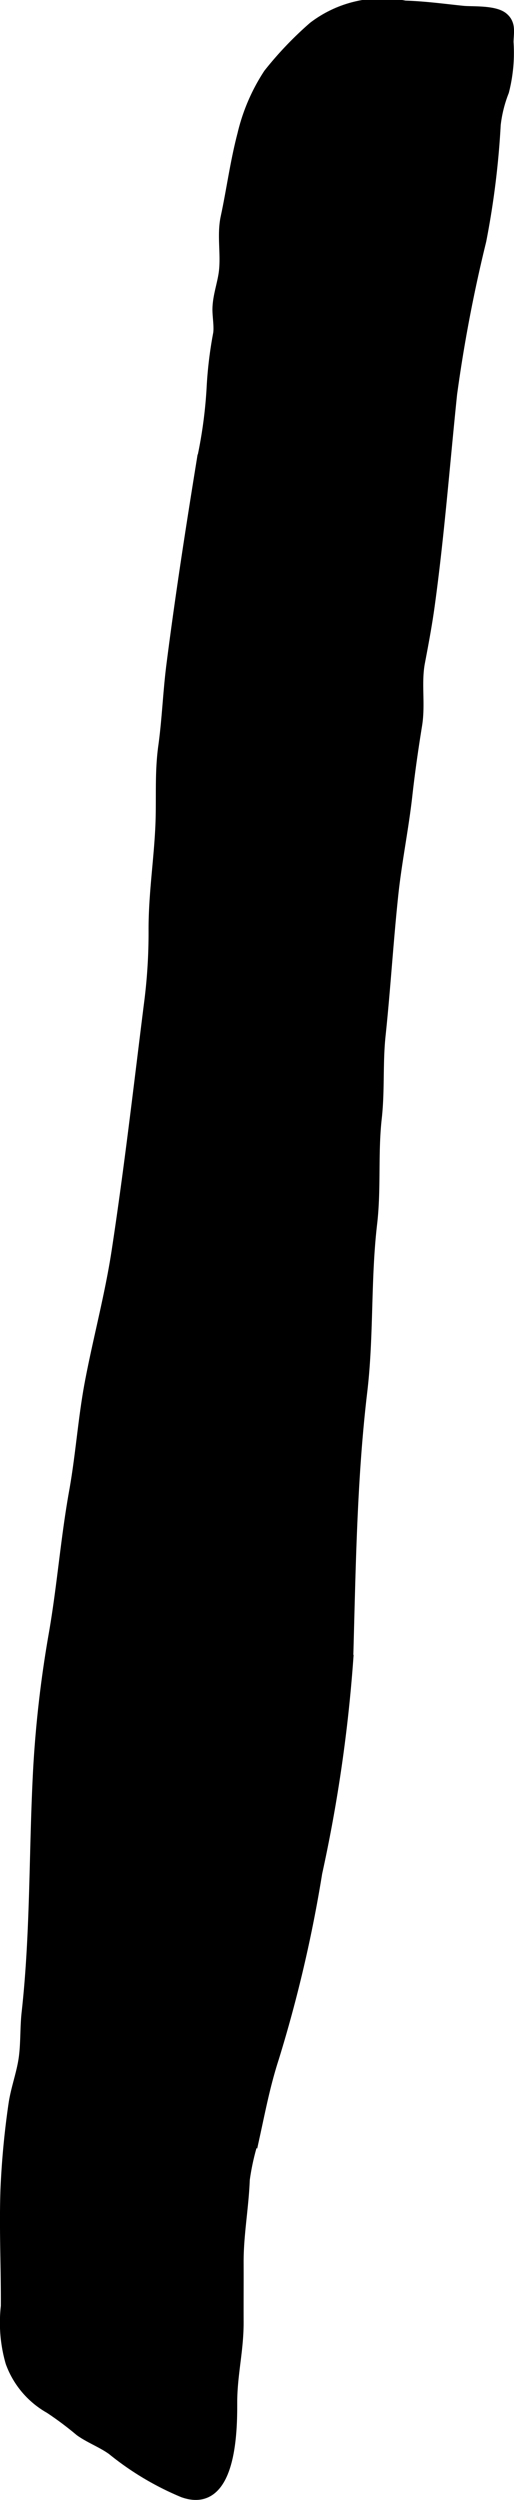 <?xml version="1.0" encoding="UTF-8"?>
<svg xmlns="http://www.w3.org/2000/svg"
     version="1.1"
     width="2.352mm"
     height="11.432mm"
     viewBox="0 0 6.667 32.406">
   <defs>
      <style type="text/css"><![CDATA[
      .a {
        stroke: #000;
        stroke-miterlimit: 10;
        stroke-width: 0.15px;
        fill-rule: evenodd;
      }
    ]]></style>
   </defs>
   <path class="a"
         d="M3.153,1.747A2.452,2.452,0,0,1,3.49.961a4.546,4.546,0,0,1,.579-.607A1.464,1.464,0,0,1,5.252.083c.253.007.5.041.751.067.11.012.4-.009.513.079.105.082.072.192.07.316a2.002,2.002,0,0,1-.058.637,1.713,1.713,0,0,0-.108.432,10.966,10.966,0,0,1-.187,1.504,19.183,19.183,0,0,0-.379,1.99c-.095.916-.165,1.832-.291,2.746-.034.246-.079.485-.125.727-.052.271.007.546-.038.819-.049.303-.093.608-.127.915-.048.425-.134.842-.18,1.266-.066.617-.102,1.231-.167,1.845-.037.355-.009.71-.049,1.067-.051.456-.007.912-.06,1.367-.085.726-.042,1.451-.128,2.176-.137,1.153-.15,2.332-.183,3.49a19.476,19.476,0,0,1-.401,2.748,17.679,17.679,0,0,1-.561,2.399c-.112.346-.175.676-.252,1.028a3.139,3.139,0,0,0-.127.55c-.014.367-.082.716-.08,1.082.001.256-.001.513,0,.769.001.367-.084.679-.083,1.046.001.359-.01,1.371-.625,1.15a3.714,3.714,0,0,1-.917-.548c-.131-.095-.291-.153-.419-.245a4.317,4.317,0,0,0-.393-.294,1.114,1.114,0,0,1-.502-.592,1.845,1.845,0,0,1-.06-.725c.003-.503-.023-1.01-.005-1.513a10.78,10.78,0,0,1,.104-1.105c.03-.205.107-.402.134-.608.025-.19.015-.387.036-.577.119-1.069.092-2.143.153-3.215a14.954,14.954,0,0,1,.2-1.699c.106-.609.153-1.229.262-1.836.085-.47.116-.948.204-1.416.108-.57.26-1.129.348-1.704.162-1.06.284-2.121.417-3.183a7.168,7.168,0,0,0,.063-.968c-.003-.461.067-.901.088-1.358.016-.353-.011-.688.038-1.039.048-.347.06-.695.104-1.044.114-.892.251-1.776.395-2.664a5.983,5.983,0,0,0,.127-.922,5.254,5.254,0,0,1,.086-.72c.014-.105-.014-.237-.009-.338.007-.154.06-.296.081-.447.032-.24-.026-.485.025-.722C3.011,2.473,3.06,2.101,3.153,1.747Z"/>
</svg>
